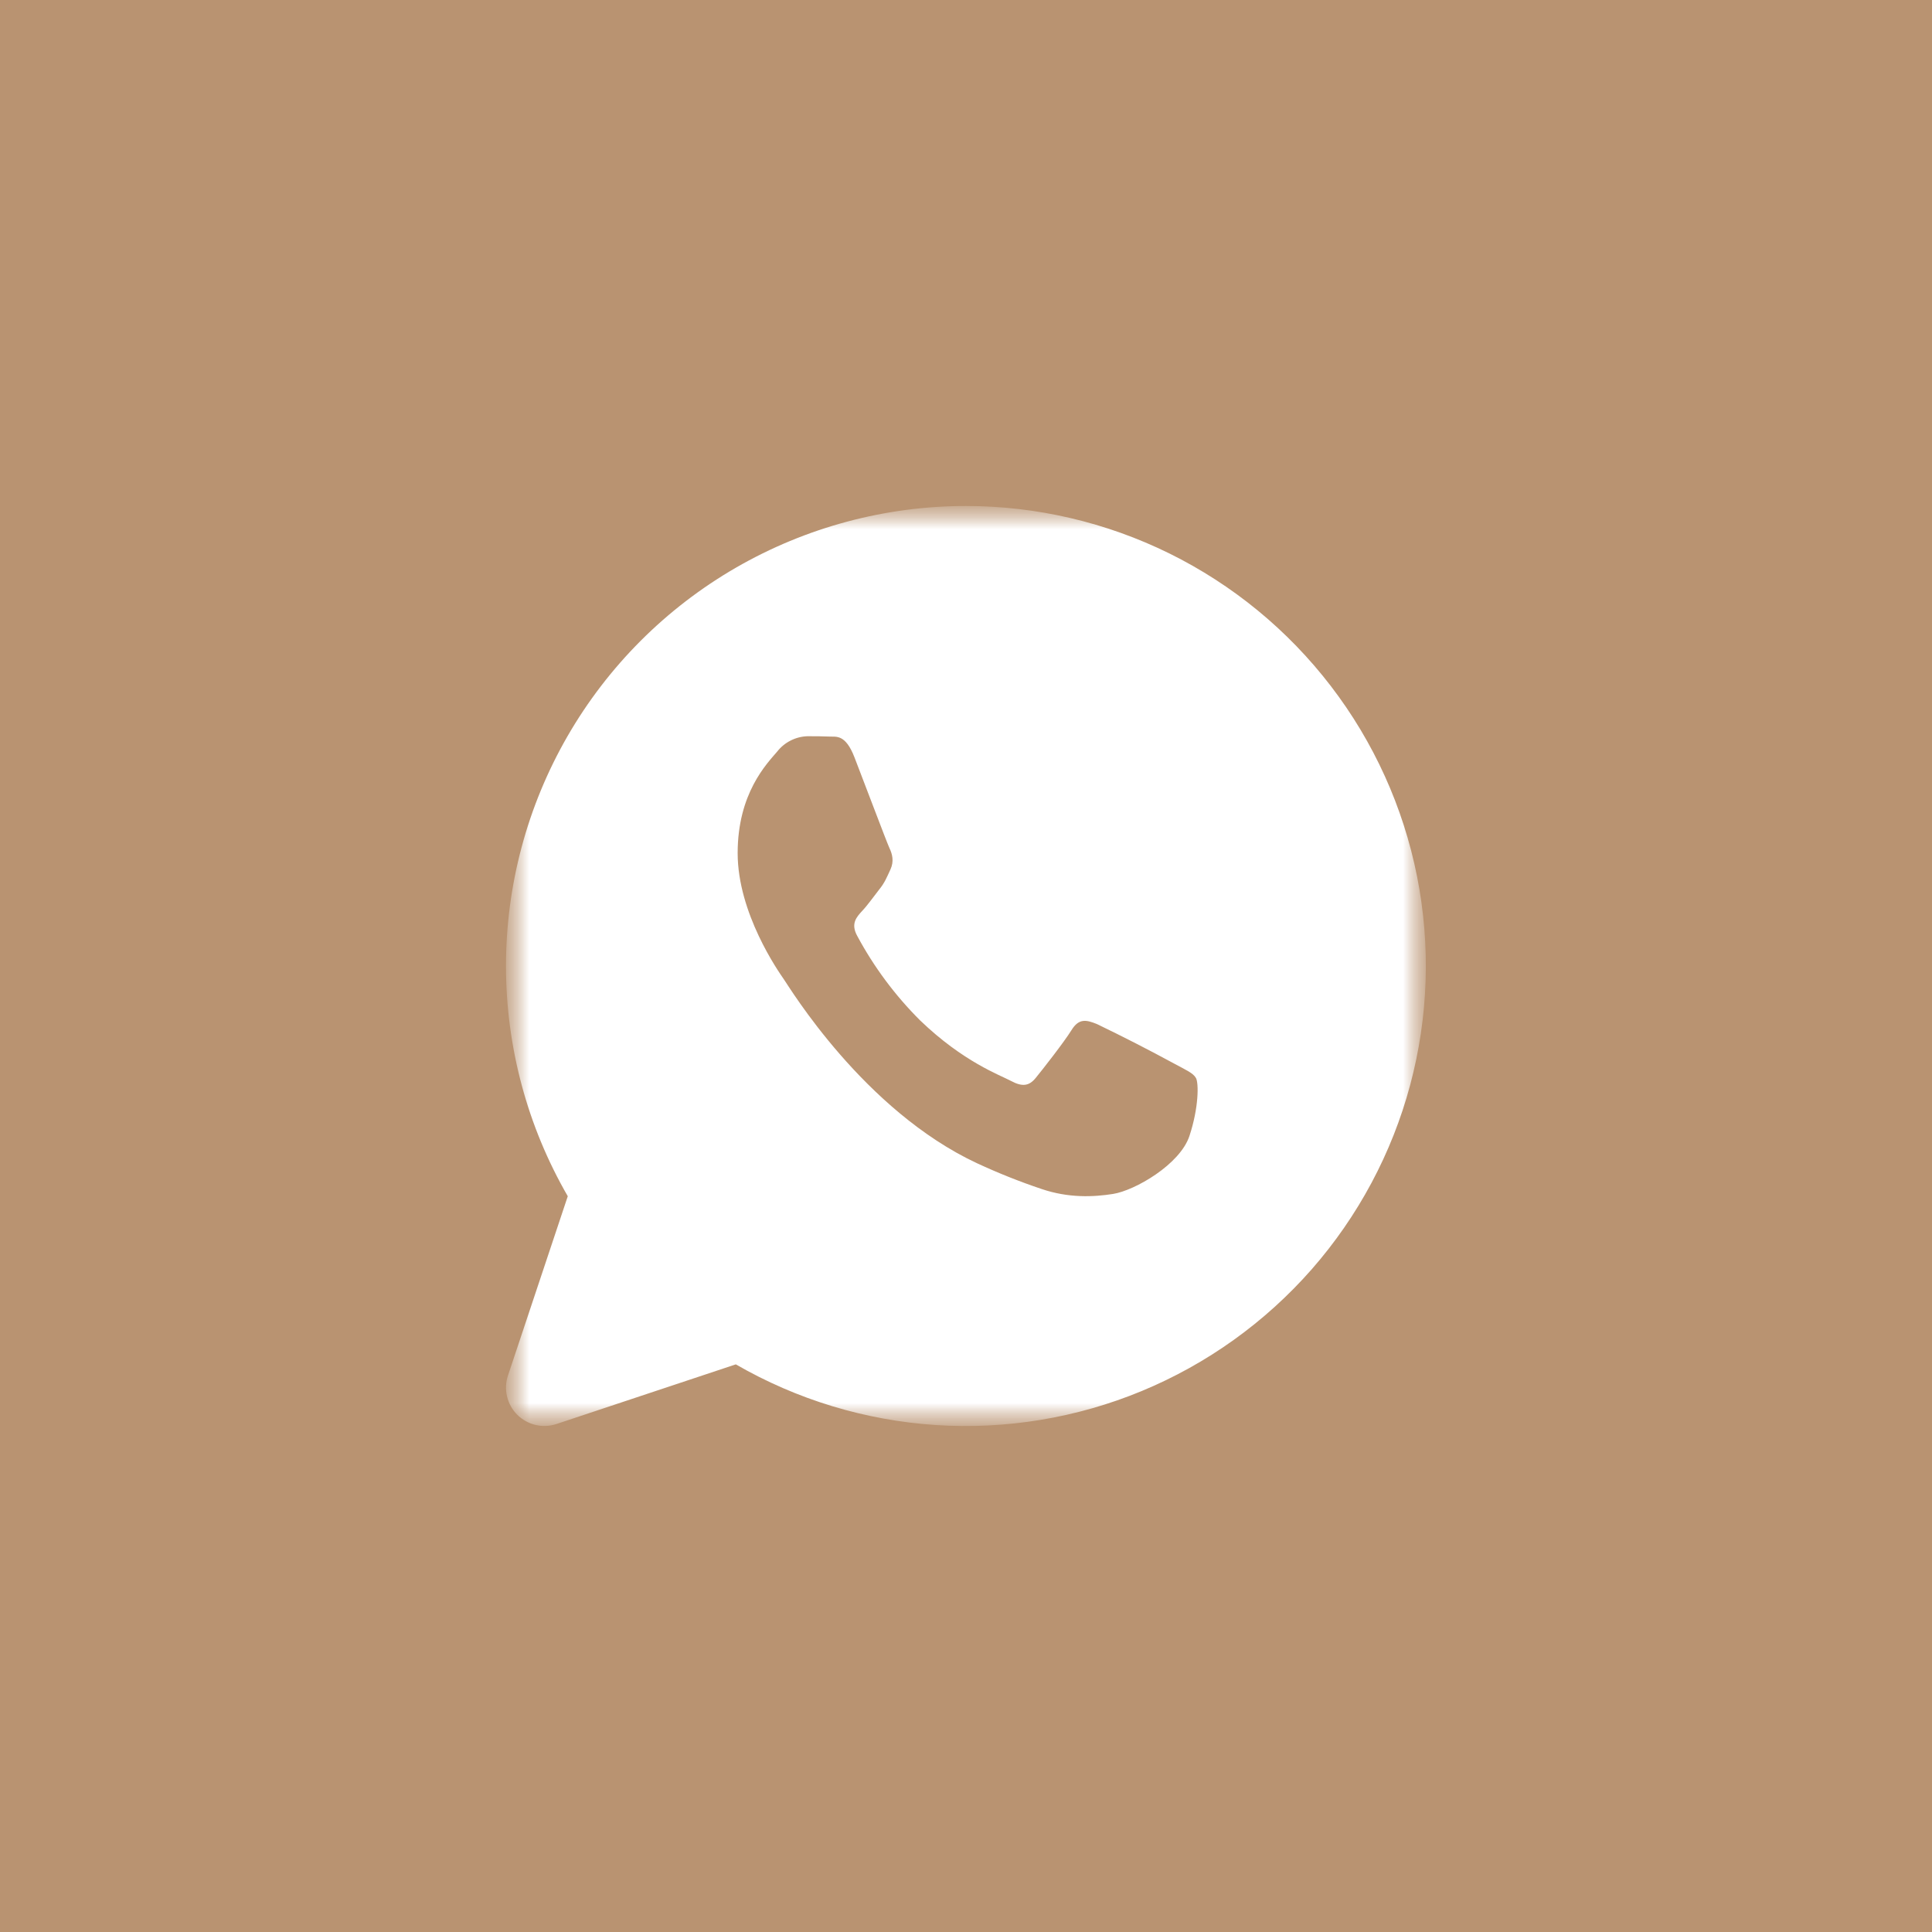 <?xml version="1.0" encoding="UTF-8"?> <svg xmlns="http://www.w3.org/2000/svg" width="42" height="42" viewBox="0 0 42 42" fill="none"><rect x="0" y="0" width="42" height="42" fill="#333333" stroke="none"/><g clip-path="url(#clip0_542_484)"><path d="M42 0H0V42H42V0Z" fill="#B99371"></path><mask id="mask0_542_484" style="mask-type:luminance" maskUnits="userSpaceOnUse" x="11" y="11" width="20" height="20"><path d="M31 11H11V31H31V11Z" fill="white"></path></mask><g mask="url(#mask0_542_484)"><mask id="mask1_542_484" style="mask-type:luminance" maskUnits="userSpaceOnUse" x="11" y="11" width="20" height="20"><path d="M31 11H11V31H31V11Z" fill="white"></path></mask><g mask="url(#mask1_542_484)"><path d="M20.999 11C22.533 11 24.046 11.354 25.422 12.032C26.797 12.711 27.998 13.697 28.931 14.914C29.865 16.131 30.506 17.547 30.805 19.051C31.104 20.555 31.052 22.108 30.655 23.59C30.258 25.071 29.525 26.442 28.514 27.595C27.502 28.747 26.239 29.652 24.822 30.239C23.405 30.826 21.872 31.079 20.341 30.979C18.811 30.878 17.324 30.427 15.996 29.66L12.096 30.957C11.949 31.005 11.792 31.012 11.642 30.977C11.491 30.941 11.354 30.864 11.244 30.755C11.135 30.646 11.058 30.508 11.023 30.358C10.987 30.207 10.994 30.05 11.043 29.903L12.343 26.005C11.464 24.485 11.001 22.76 11 21.005C10.999 19.249 11.461 17.524 12.338 16.003C13.216 14.482 14.478 13.219 15.998 12.341C17.519 11.463 19.244 11 20.999 11ZM17.553 16.005C17.425 16.009 17.301 16.041 17.187 16.099C17.074 16.156 16.974 16.238 16.896 16.338C16.671 16.602 16.036 17.243 16.036 18.547C16.036 19.852 16.918 21.113 17.041 21.29C17.163 21.463 18.776 24.14 21.244 25.29C21.703 25.503 22.17 25.689 22.644 25.848C23.234 26.048 23.773 26.022 24.198 25.955C24.671 25.88 25.653 25.315 25.858 24.693C26.061 24.077 26.061 23.545 25.999 23.435C25.938 23.325 25.774 23.257 25.526 23.122C24.973 22.822 24.413 22.535 23.846 22.262C23.621 22.172 23.456 22.128 23.293 22.395C23.128 22.66 22.659 23.258 22.514 23.435C22.373 23.607 22.228 23.632 21.981 23.5C21.734 23.368 20.943 23.087 20.003 22.183C19.459 21.641 18.999 21.023 18.636 20.347C18.489 20.08 18.619 19.938 18.741 19.805C18.853 19.688 18.988 19.497 19.111 19.34C19.233 19.19 19.276 19.078 19.358 18.9C19.439 18.723 19.398 18.567 19.336 18.437C19.274 18.303 18.783 16.997 18.576 16.465C18.376 15.948 18.174 16.022 18.023 16.012C17.881 16.005 17.718 16.005 17.553 16.005Z" fill="white"></path></g></g></g><defs><clipPath id="clip0_542_484"><rect width="42" height="42" fill="white"></rect></clipPath></defs></svg> 
